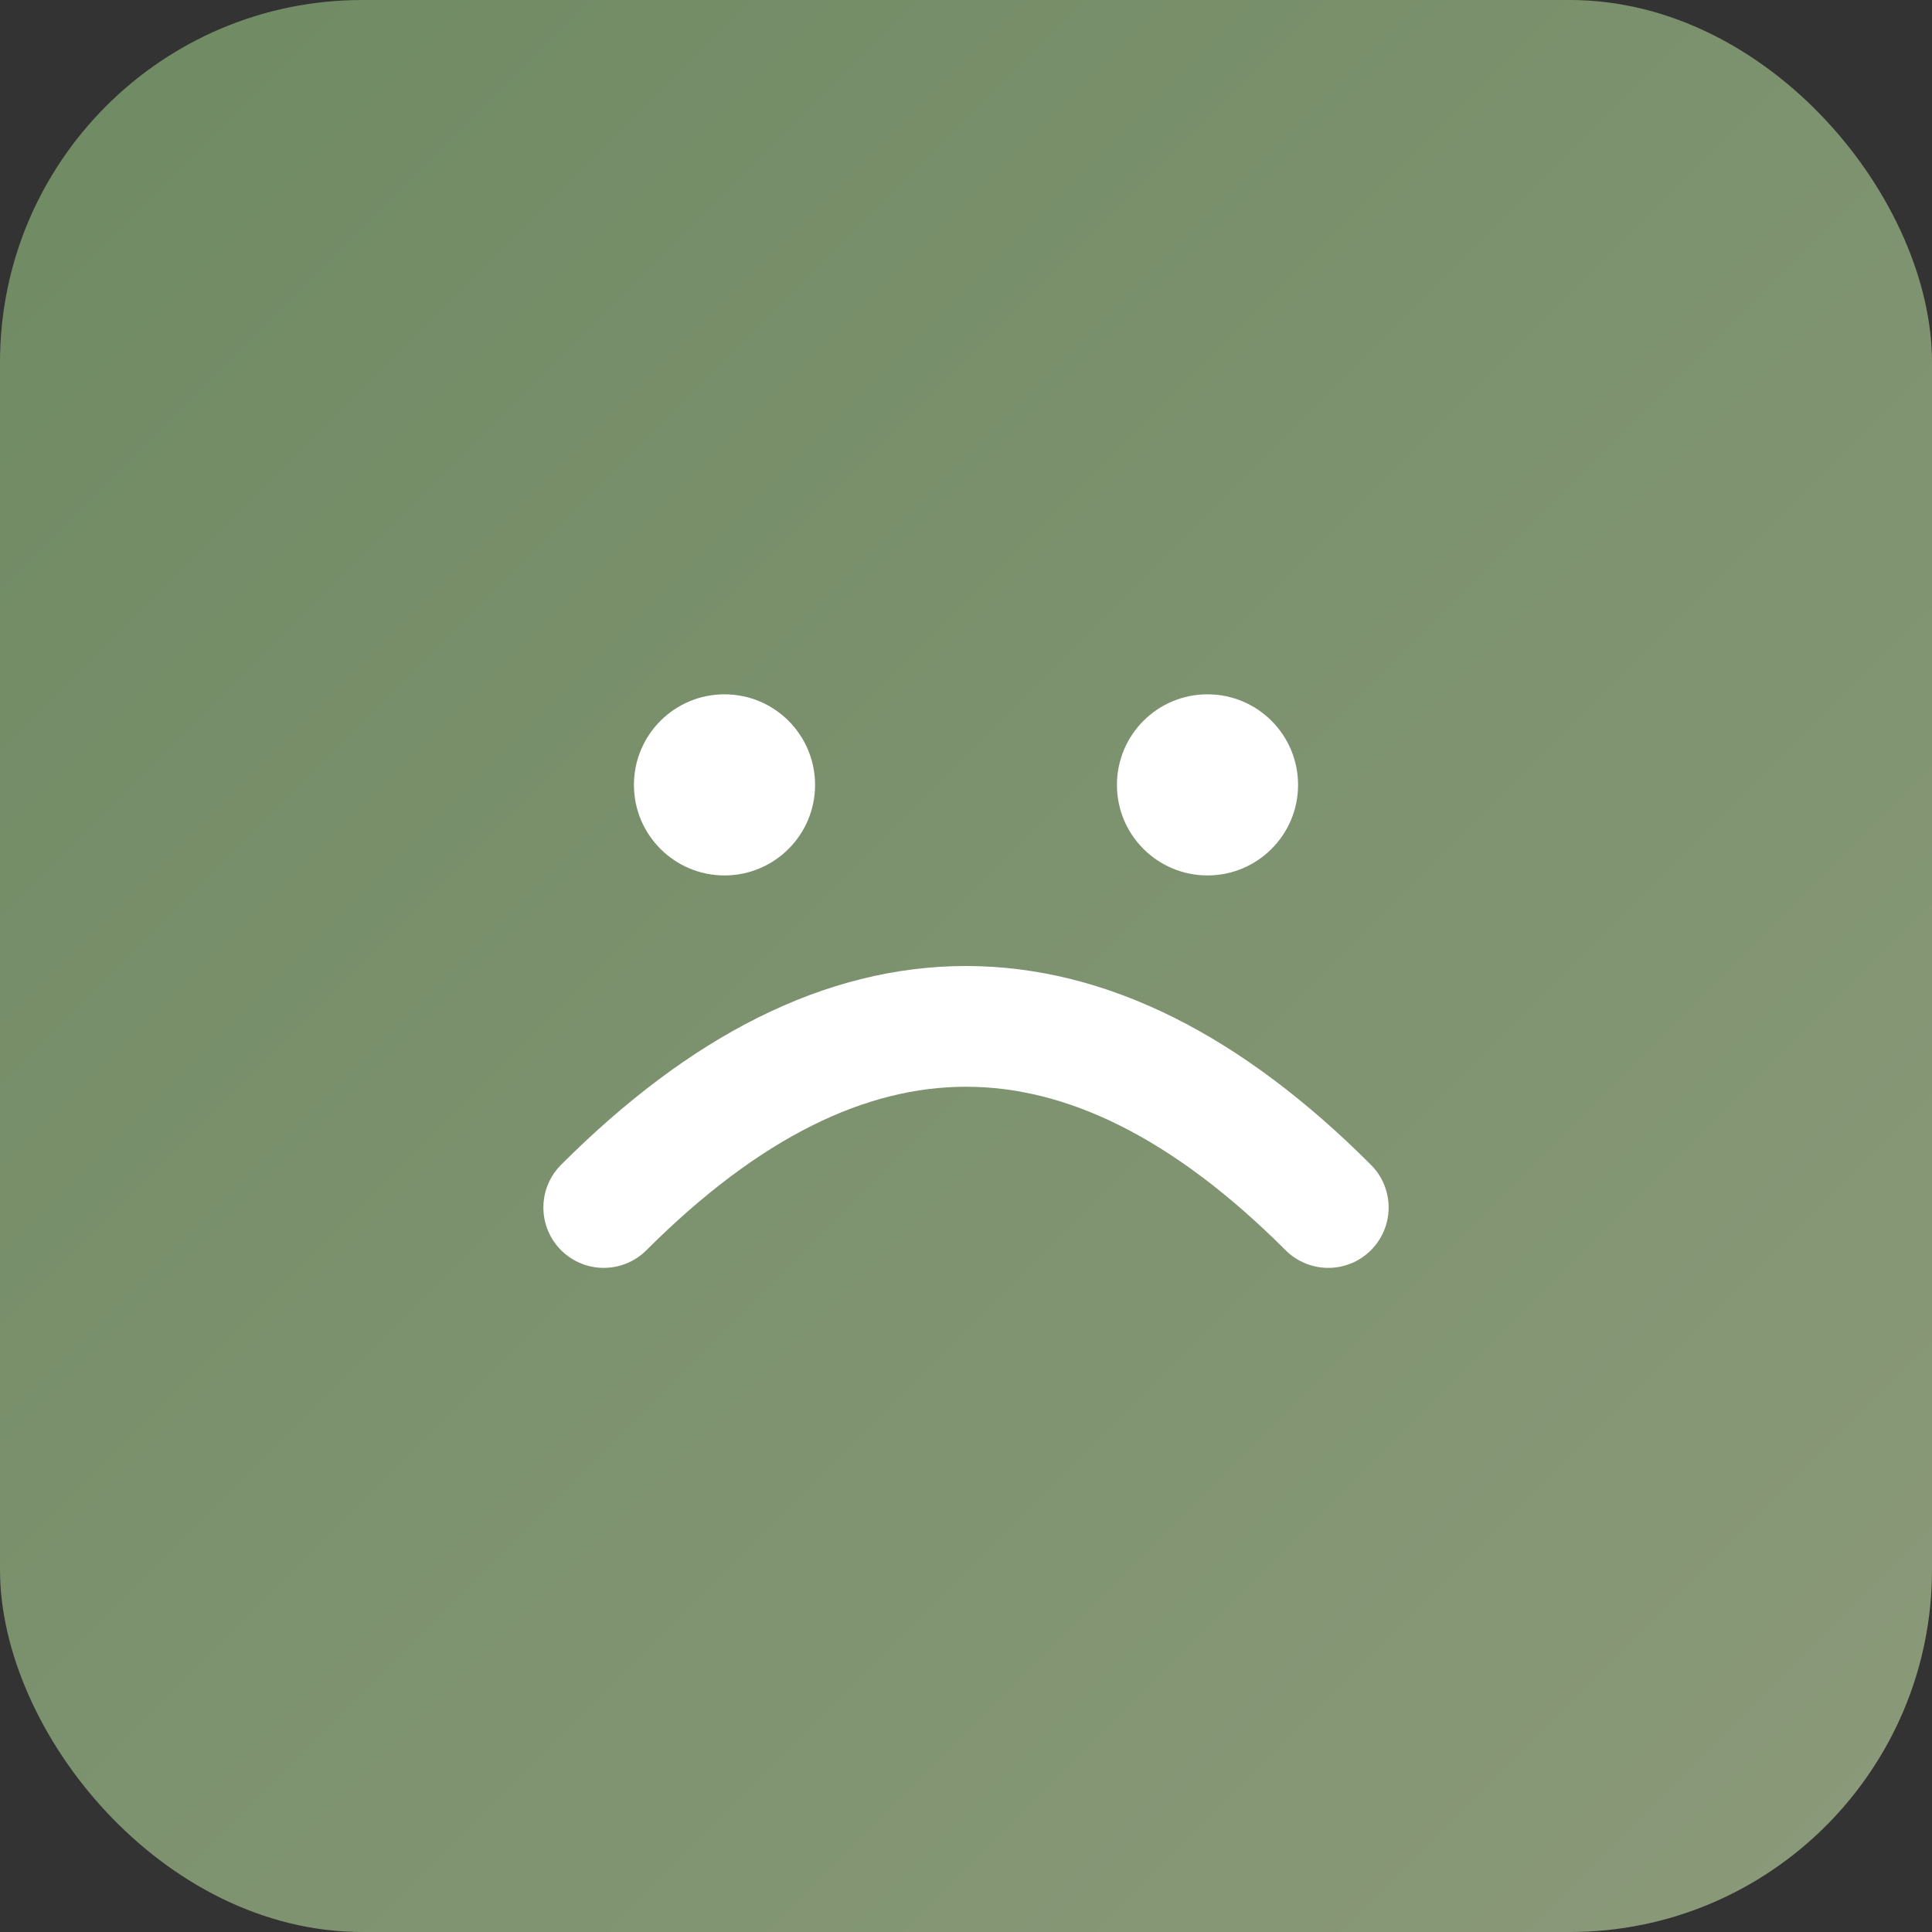 <svg xmlns="http://www.w3.org/2000/svg" viewBox="0 0 64 64">
  <rect x="0" y="0" width="64" height="64" fill="#333333" stroke="none"/>
  <defs>
    <linearGradient id="gg" x1="0" y1="0" x2="1" y2="1">
      <stop offset="0%" stop-color="#6F8A63"/>
      <stop offset="100%" stop-color="#8B9A7A"/>
    </linearGradient>
  </defs>
  <rect width="64" height="64" rx="12" fill="url(#gg)"/>
  <g fill="#fff">
    <path d="M20 40c8-8 16-8 24 0" stroke="#fff" stroke-width="4" fill="none" stroke-linecap="round"/>
    <circle cx="24" cy="26" r="3"/>
    <circle cx="40" cy="26" r="3"/>
  </g>
</svg>
